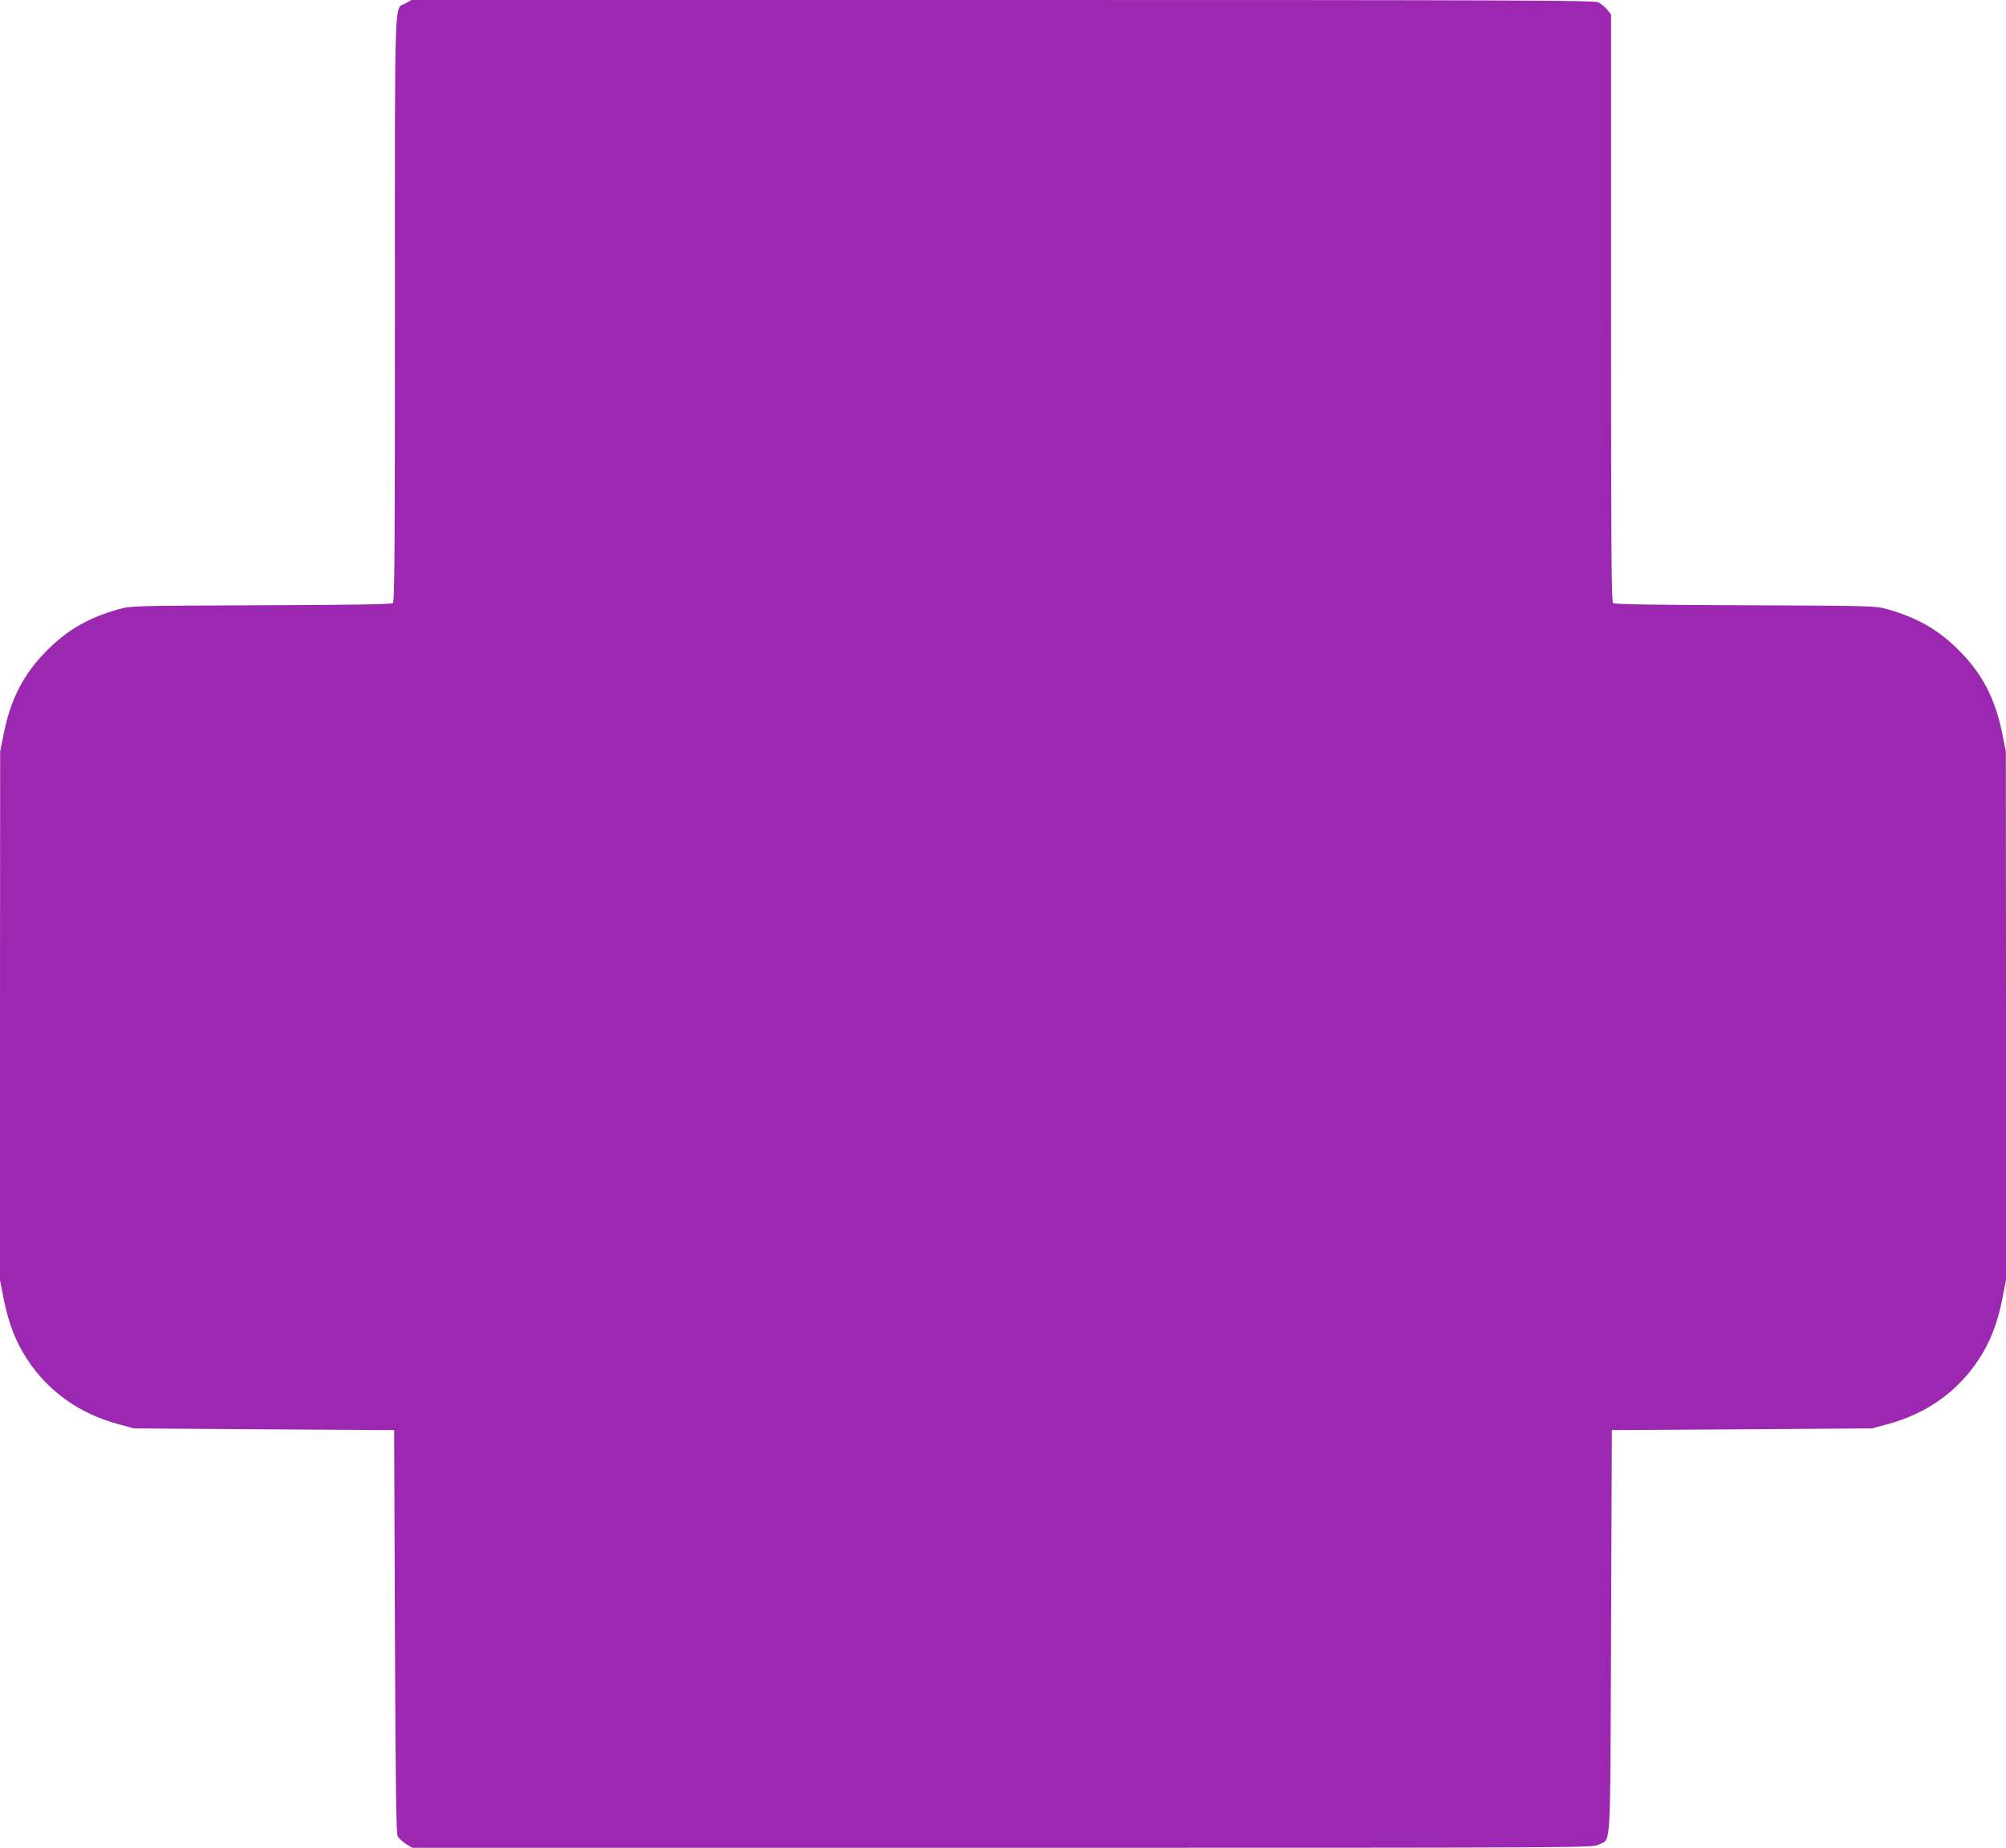 <?xml version="1.0" standalone="no"?>
<!DOCTYPE svg PUBLIC "-//W3C//DTD SVG 20010904//EN"
 "http://www.w3.org/TR/2001/REC-SVG-20010904/DTD/svg10.dtd">
<svg version="1.0" xmlns="http://www.w3.org/2000/svg"
 width="1280pt" height="1179pt" viewBox="0 0 1280 1179"
 preserveAspectRatio="xMidYMid meet">
<g transform="translate(0,1179) scale(0.1,-0.1)"
fill="#9c27b0" stroke="none">
<path d="M2589 11769 c-75 -44 -69 138 -69 -1947 0 -1526 -2 -1872 -13 -1880
-9 -8 -266 -12 -843 -14 -817 -3 -830 -4 -906 -25 -191 -54 -323 -129 -453
-258 -151 -149 -235 -309 -281 -535 l-23 -115 -1 -1687 0 -1686 25 -127 c31
-152 77 -271 151 -382 135 -204 332 -343 579 -410 l100 -27 830 -6 830 -5 5
-1285 c4 -1025 8 -1290 18 -1308 7 -12 31 -33 52 -47 l40 -25 3765 0 c3754 0
3766 0 3805 20 82 42 74 -83 80 1360 l5 1285 830 5 830 6 100 27 c247 67 444
206 579 410 74 111 120 230 151 382 l25 127 0 1686 -1 1687 -23 115 c-46 226
-130 386 -281 535 -130 129 -262 204 -453 258 -76 21 -89 22 -906 25 -577 2
-834 6 -843 14 -11 8 -13 354 -13 1883 l0 1873 -26 32 c-15 17 -39 37 -55 45
-24 13 -508 15 -3801 15 l-3773 0 -36 -21z"/>
</g>
</svg>
